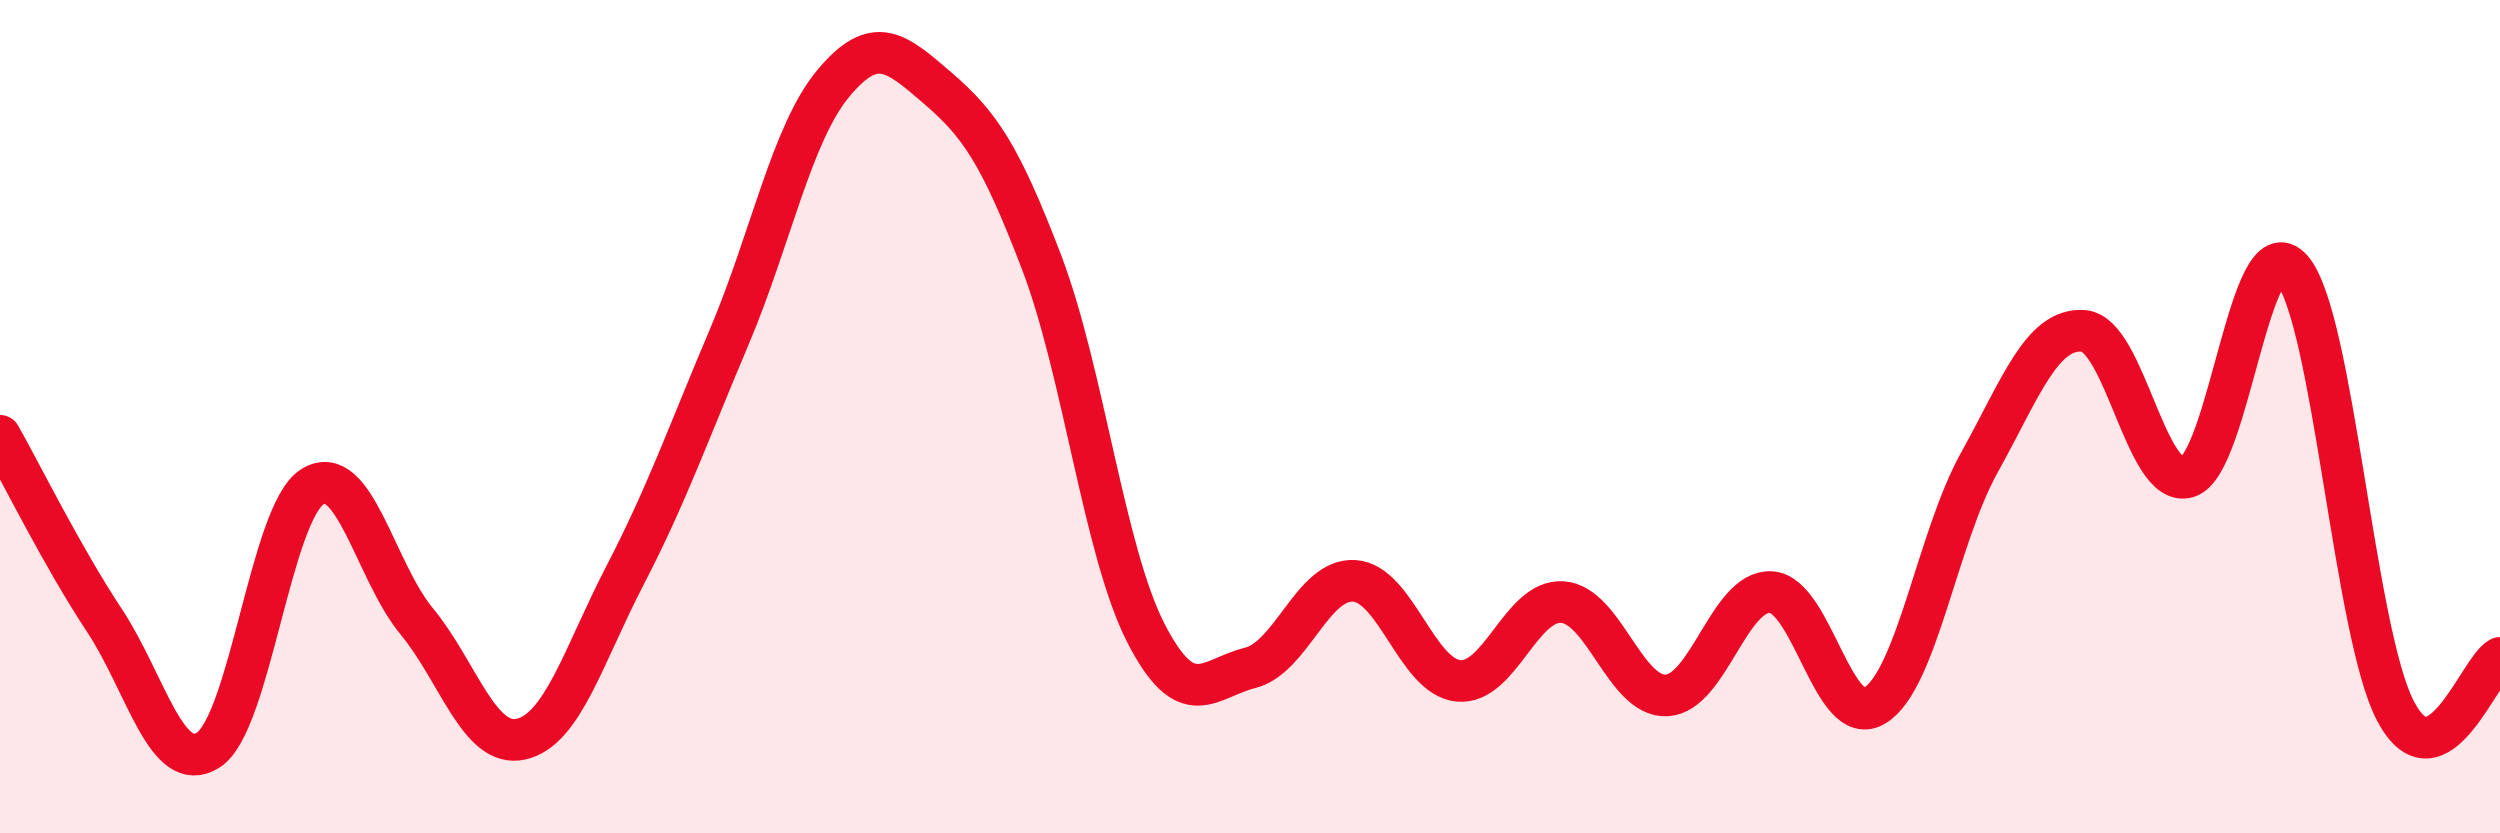 
    <svg width="60" height="20" viewBox="0 0 60 20" xmlns="http://www.w3.org/2000/svg">
      <path
        d="M 0,10.46 C 0.5,11.34 1.5,13.37 2.5,14.88 C 3.5,16.39 4,18.64 5,18 C 6,17.36 6.5,12.3 7.5,11.68 C 8.5,11.06 9,13.7 10,14.91 C 11,16.12 11.5,17.96 12.5,17.74 C 13.5,17.52 14,15.74 15,13.81 C 16,11.88 16.5,10.45 17.5,8.09 C 18.5,5.73 19,3.2 20,2 C 21,0.8 21.5,1.25 22.5,2.11 C 23.5,2.97 24,3.68 25,6.3 C 26,8.92 26.5,13.24 27.5,15.19 C 28.5,17.14 29,16.28 30,16.03 C 31,15.78 31.5,13.88 32.5,13.94 C 33.5,14 34,16.24 35,16.34 C 36,16.44 36.5,14.38 37.5,14.45 C 38.5,14.52 39,16.74 40,16.69 C 41,16.64 41.5,14.16 42.5,14.21 C 43.5,14.26 44,17.55 45,16.93 C 46,16.31 46.5,12.91 47.5,11.11 C 48.5,9.31 49,7.87 50,7.94 C 51,8.01 51.5,11.75 52.5,11.45 C 53.5,11.15 54,5.33 55,6.46 C 56,7.59 56.5,15.21 57.5,17.08 C 58.5,18.95 59.5,16.05 60,15.79L60 20L0 20Z"
        fill="#EB0A25"
        opacity="0.1"
        stroke-linecap="round"
        stroke-linejoin="round"
      />
      <path
        d="M 0,10.46 C 0.5,11.34 1.5,13.37 2.5,14.88 C 3.5,16.39 4,18.64 5,18 C 6,17.36 6.5,12.3 7.5,11.68 C 8.5,11.06 9,13.7 10,14.91 C 11,16.12 11.5,17.96 12.5,17.74 C 13.5,17.52 14,15.74 15,13.81 C 16,11.88 16.5,10.45 17.5,8.09 C 18.5,5.73 19,3.2 20,2 C 21,0.8 21.5,1.25 22.5,2.11 C 23.5,2.97 24,3.68 25,6.3 C 26,8.92 26.5,13.24 27.5,15.19 C 28.5,17.14 29,16.28 30,16.03 C 31,15.78 31.5,13.88 32.5,13.94 C 33.5,14 34,16.24 35,16.34 C 36,16.44 36.5,14.38 37.5,14.45 C 38.5,14.52 39,16.74 40,16.69 C 41,16.64 41.5,14.16 42.5,14.21 C 43.5,14.26 44,17.55 45,16.93 C 46,16.31 46.5,12.91 47.5,11.11 C 48.5,9.31 49,7.87 50,7.94 C 51,8.01 51.5,11.75 52.5,11.45 C 53.5,11.15 54,5.33 55,6.46 C 56,7.59 56.5,15.21 57.5,17.08 C 58.5,18.95 59.5,16.05 60,15.79"
        stroke="#EB0A25"
        stroke-width="1"
        fill="none"
        stroke-linecap="round"
        stroke-linejoin="round"
      />
    </svg>
  